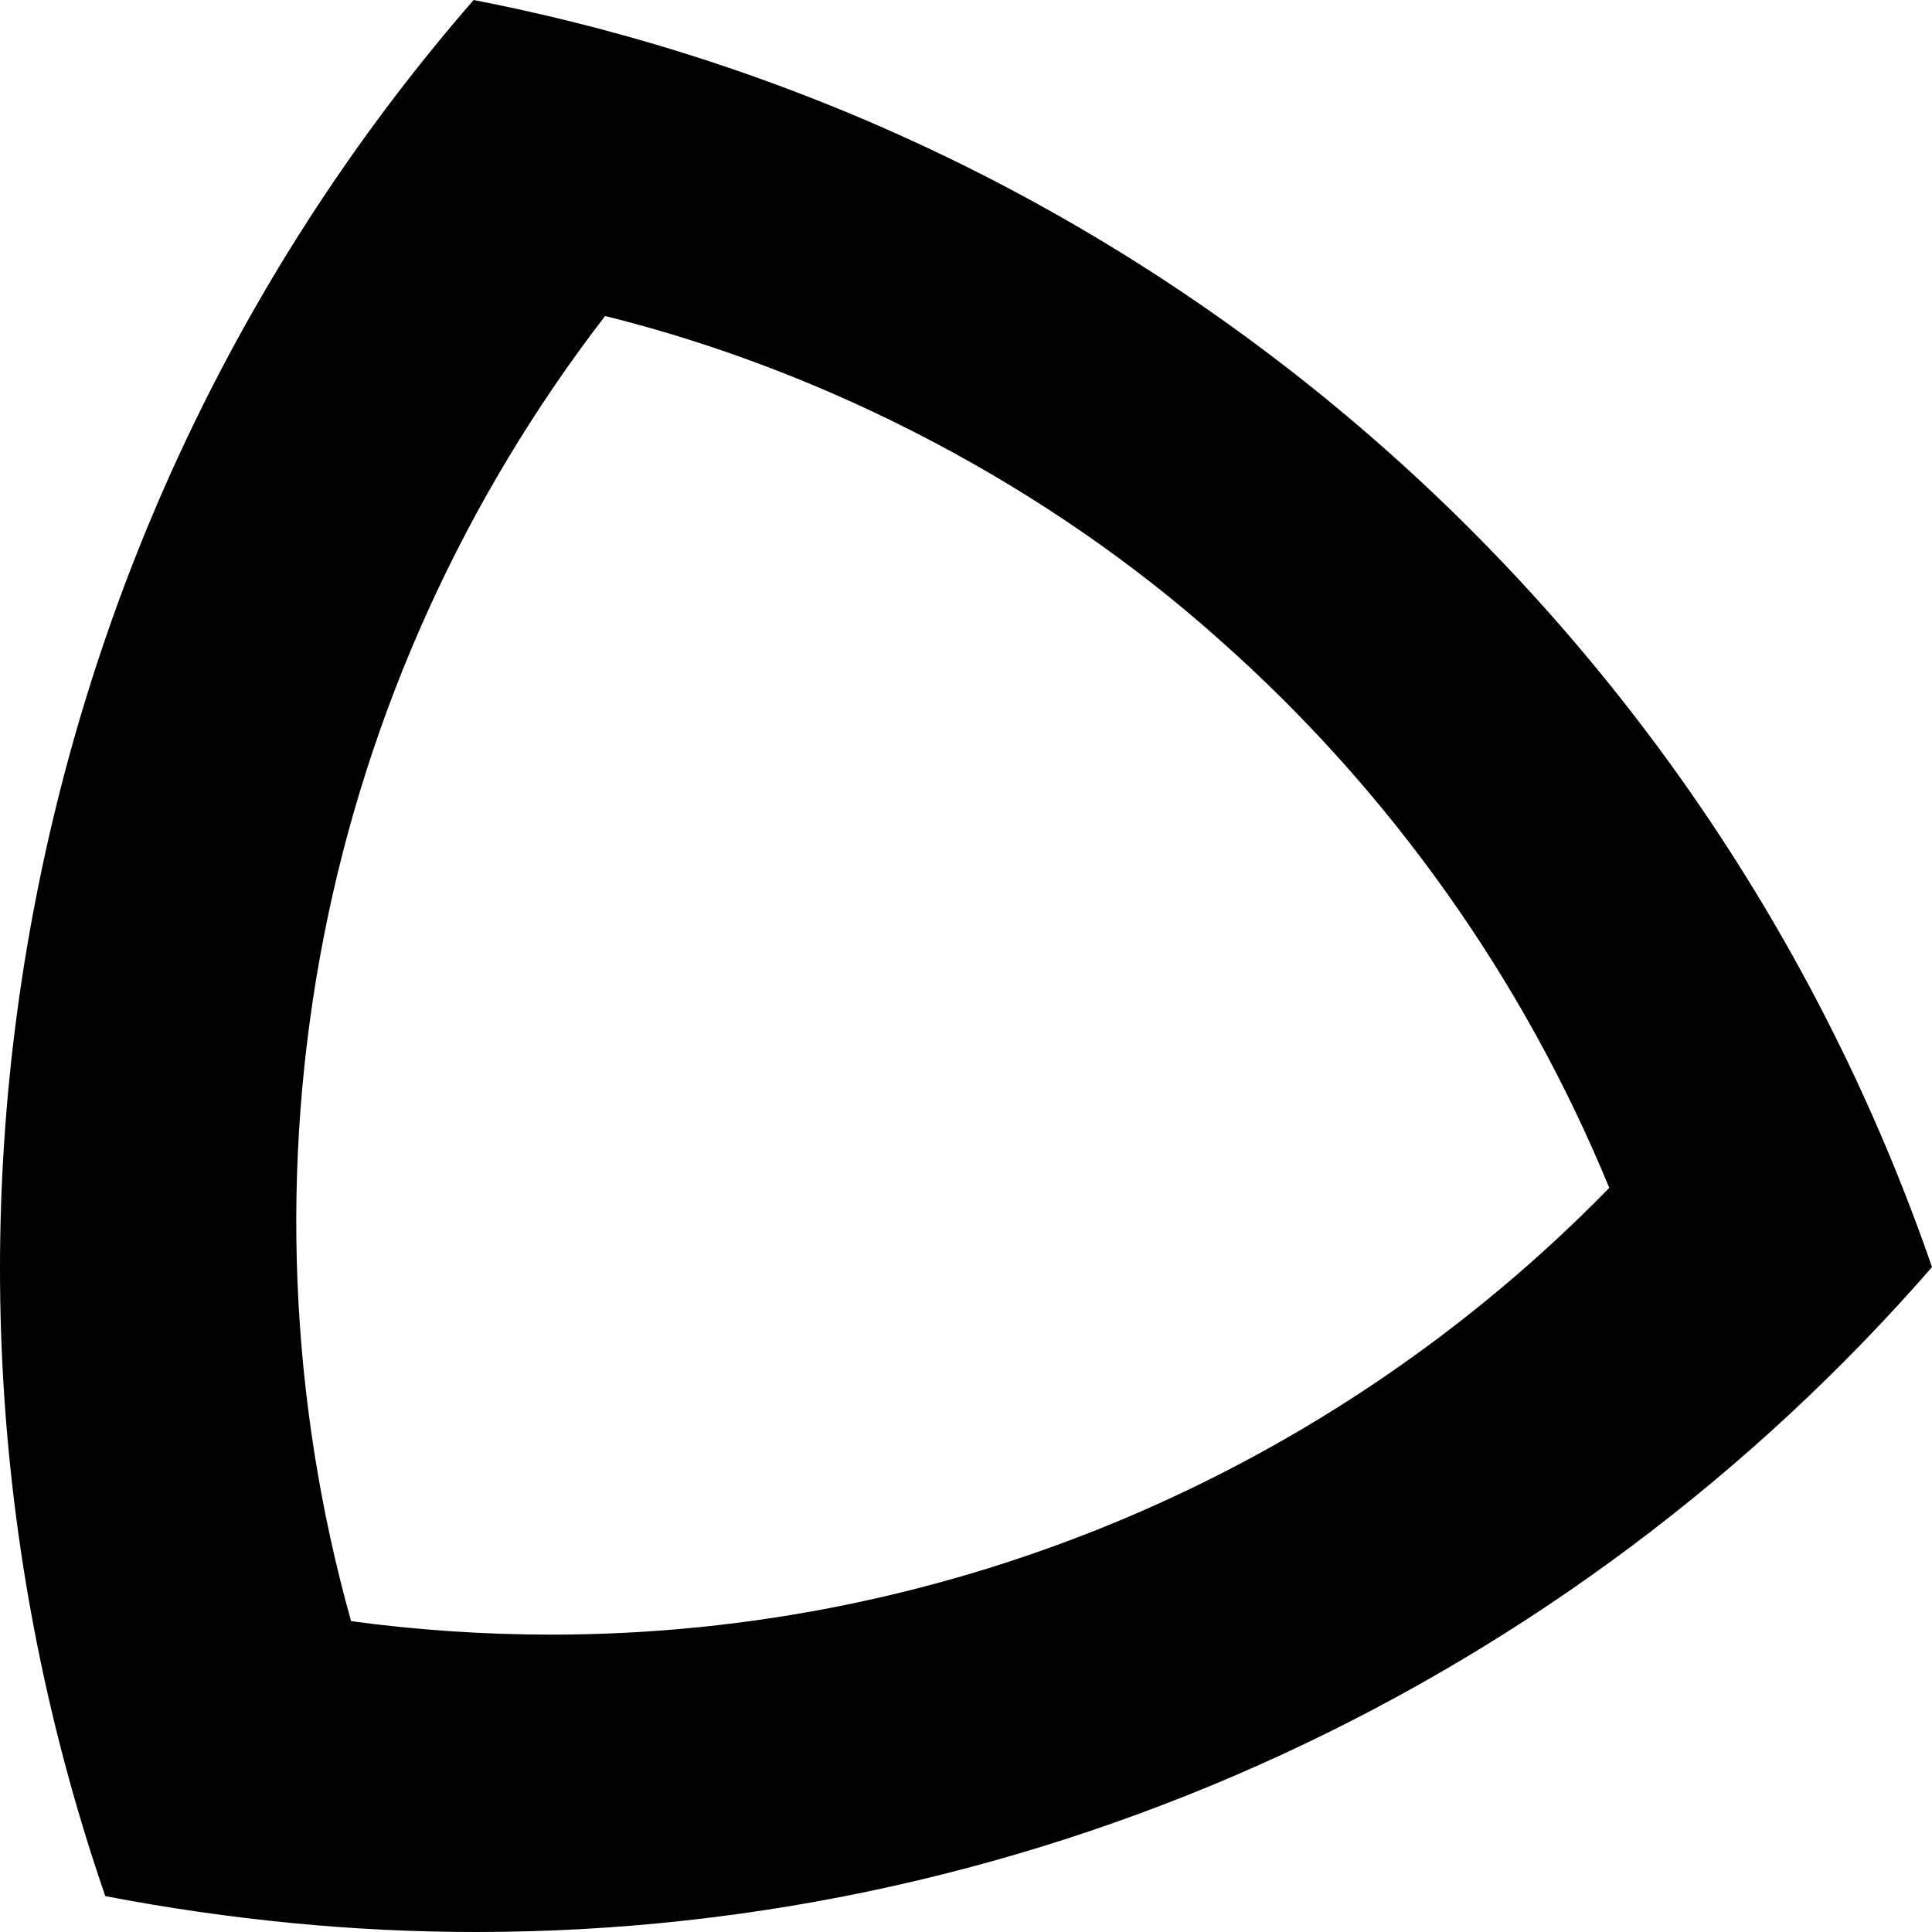 <svg width="26" height="26" viewBox="0 0 26 26" fill="none" xmlns="http://www.w3.org/2000/svg">
<path d="M16.418 8.616C18.701 10.637 20.5 13.171 21.657 15.986C17.916 19.817 12.788 21.998 7.419 21.998C6.524 21.998 5.62 21.938 4.725 21.817C3.89 18.841 3.76 15.684 4.353 12.628C4.946 9.572 6.253 6.706 8.143 4.253C11.15 4.997 14.106 6.545 16.418 8.616ZM6.374 0C3.478 3.328 1.387 7.45 0.482 12.095C-0.423 16.74 -0.021 21.345 1.417 25.517C3.096 25.839 4.765 26 6.404 26C14.035 26 21.154 22.622 26 17.052C23.074 8.576 15.825 1.84 6.374 0Z" fill="black"/>
</svg>
